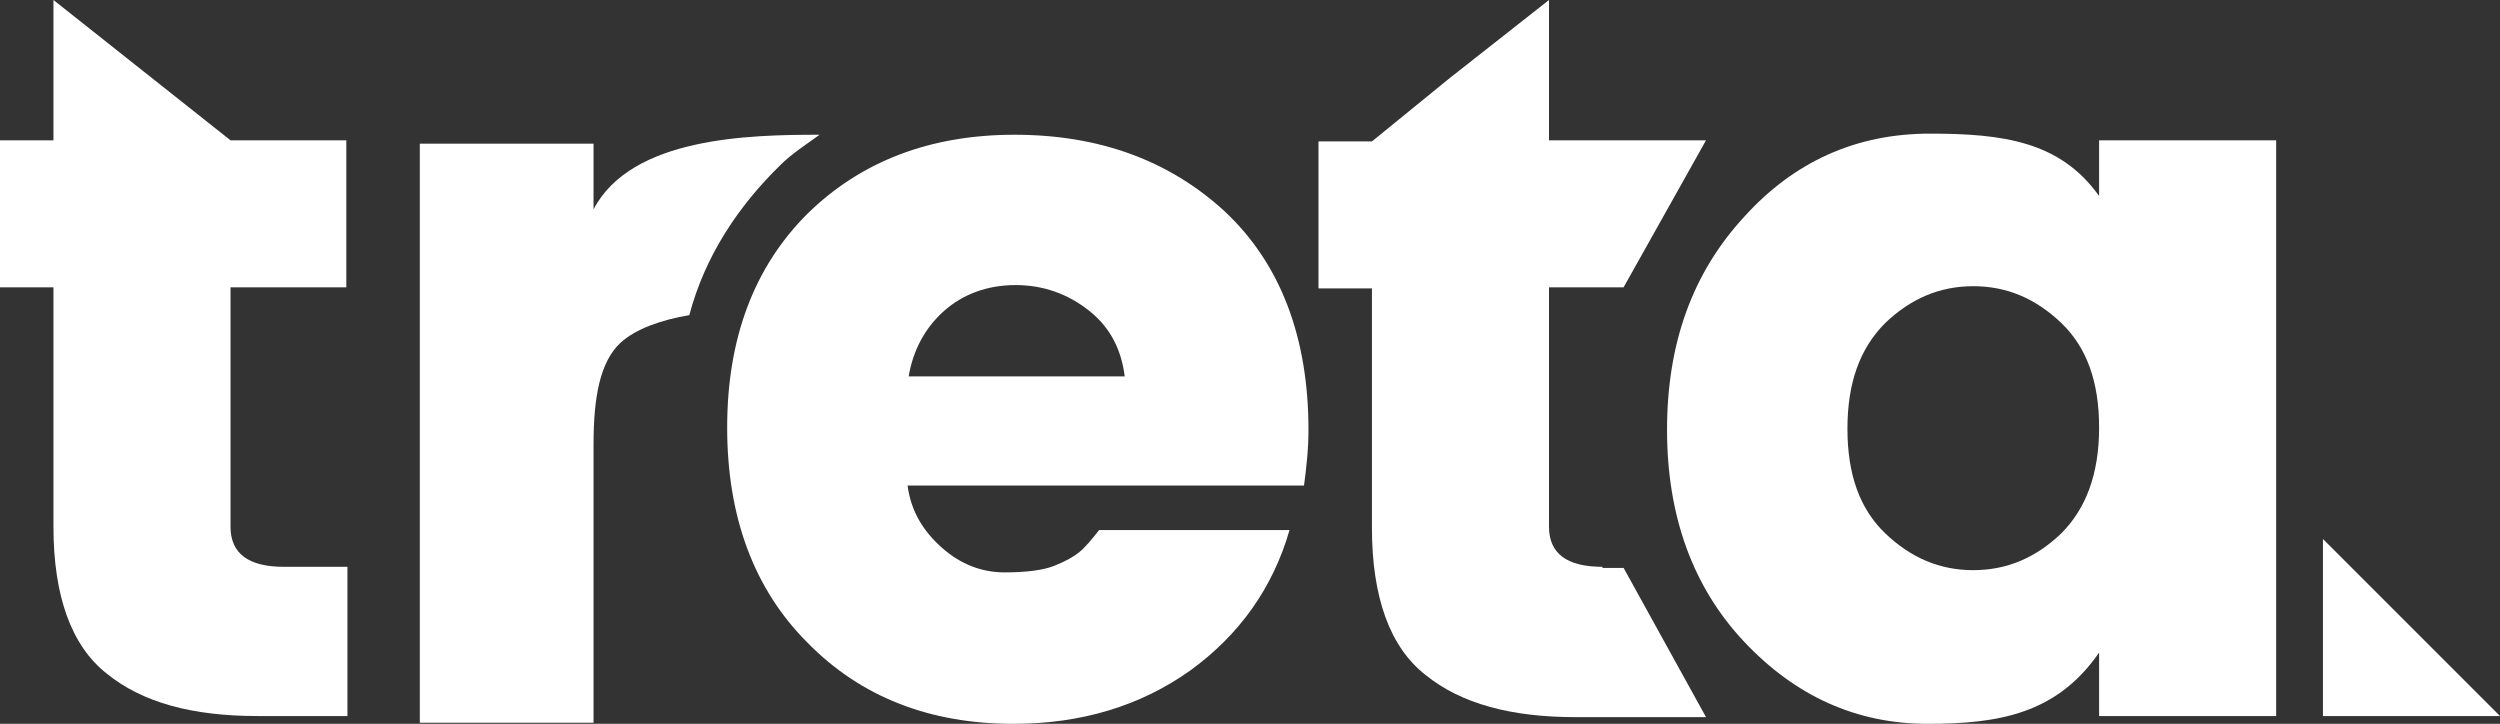 <?xml version="1.0" encoding="utf-8"?>
<!-- Generator: Adobe Illustrator 19.2.0, SVG Export Plug-In . SVG Version: 6.00 Build 0)  -->
<svg version="1.1" id="Layer_1" xmlns="http://www.w3.org/2000/svg" xmlns:xlink="http://www.w3.org/1999/xlink" x="0px" y="0px"
	 viewBox="0 0 224.5 65" style="enable-background:new 0 0 224.5 65;" xml:space="preserve">
<rect x="0" y="0" width="224.5" height="65" fill="#333333" stroke="none"/>
<style type="text/css">
	.st0{fill:#FFFFFF;}
</style>
<g>
	<g>
		<path class="st0" d="M20.7,47.3V25.8h10.4V12.6H20.7L4.8,0v12.6H0v13.2h4.8v21.5c0,6.2,1.6,10.7,4.8,13.2
			c3.2,2.6,7.7,3.8,13.5,3.8h8.1V50.9h-5.7C22.3,50.9,20.7,49.7,20.7,47.3z"/>
		<path class="st0" d="M91.1,12.1c-7.6,0-13.8,2.4-18.6,7.1c-4.8,4.8-7.2,11.2-7.2,19.2c0,8,2.4,14.5,7.2,19.3
			c4.8,4.9,11,7.3,18.5,7.3c6.1,0,11.4-1.6,15.9-4.8c4.4-3.2,7.4-7.4,8.9-12.6H98.7c-0.7,0.9-1.3,1.6-1.8,2
			c-0.5,0.4-1.2,0.8-2.2,1.2c-1,0.4-2.5,0.6-4.5,0.6c-2,0-3.9-0.7-5.6-2.2c-1.7-1.5-2.8-3.3-3.1-5.6h35.6c0.2-1.5,0.4-3.2,0.4-5
			c0-8.3-2.5-14.9-7.5-19.6C105,14.4,98.7,12.1,91.1,12.1z M81.6,33.8c0.4-2.4,1.5-4.4,3.2-5.9c1.7-1.5,3.9-2.3,6.4-2.3
			c2.5,0,4.7,0.8,6.6,2.3c1.9,1.5,2.9,3.5,3.2,5.9H81.6z"/>
		<path class="st0" d="M73.6,12.1c-6.3,0-16.9,0.2-20.3,6.7v-5.9H37.7v52h15.6V39.9c0-4.3,0.6-7.4,2.4-9.1c1.4-1.3,3.8-2.1,6.2-2.5
			c1.4-5.3,4.4-9.8,8.2-13.5C71.1,13.8,72.5,12.9,73.6,12.1z"/>
		<path class="st0" d="M143.9,50.9c-3.2,0-4.8-1.2-4.8-3.6V25.8h6.7l7.4-13.2h-14.1V0l-8.9,7l-7,5.7h-4.8v13.2h4.8v21.5
			c0,6.2,1.6,10.7,4.8,13.2c3.2,2.6,7.7,3.8,13.5,3.8h11.7l-7.4-13.4H143.9z"/>
		<path class="st0" d="M188.5,17.6c-3.5-4.9-8.6-5.6-15.2-5.6s-12.2,2.5-16.7,7.5c-4.6,5-6.9,11.3-6.9,19.1c0,7.7,2.3,14.1,6.9,19
			c4.6,4.9,10.1,7.4,16.5,7.4s11.6-0.9,15.4-6.4v5.7h15.9V12.6h-15.9V17.6z M185.1,47.9c-2.3,2.2-4.9,3.3-7.9,3.3
			c-3,0-5.6-1.1-7.9-3.3c-2.3-2.2-3.4-5.3-3.4-9.4c0-4.1,1.1-7.2,3.4-9.5c2.3-2.2,4.9-3.3,7.9-3.3c3,0,5.6,1.1,7.9,3.3
			c2.3,2.2,3.4,5.3,3.4,9.4C188.5,42.6,187.3,45.7,185.1,47.9z"/>
		<polygon class="st0" points="208.6,48.4 208.6,64.3 224.5,64.3 		"/>
	</g>
</g>
</svg>

